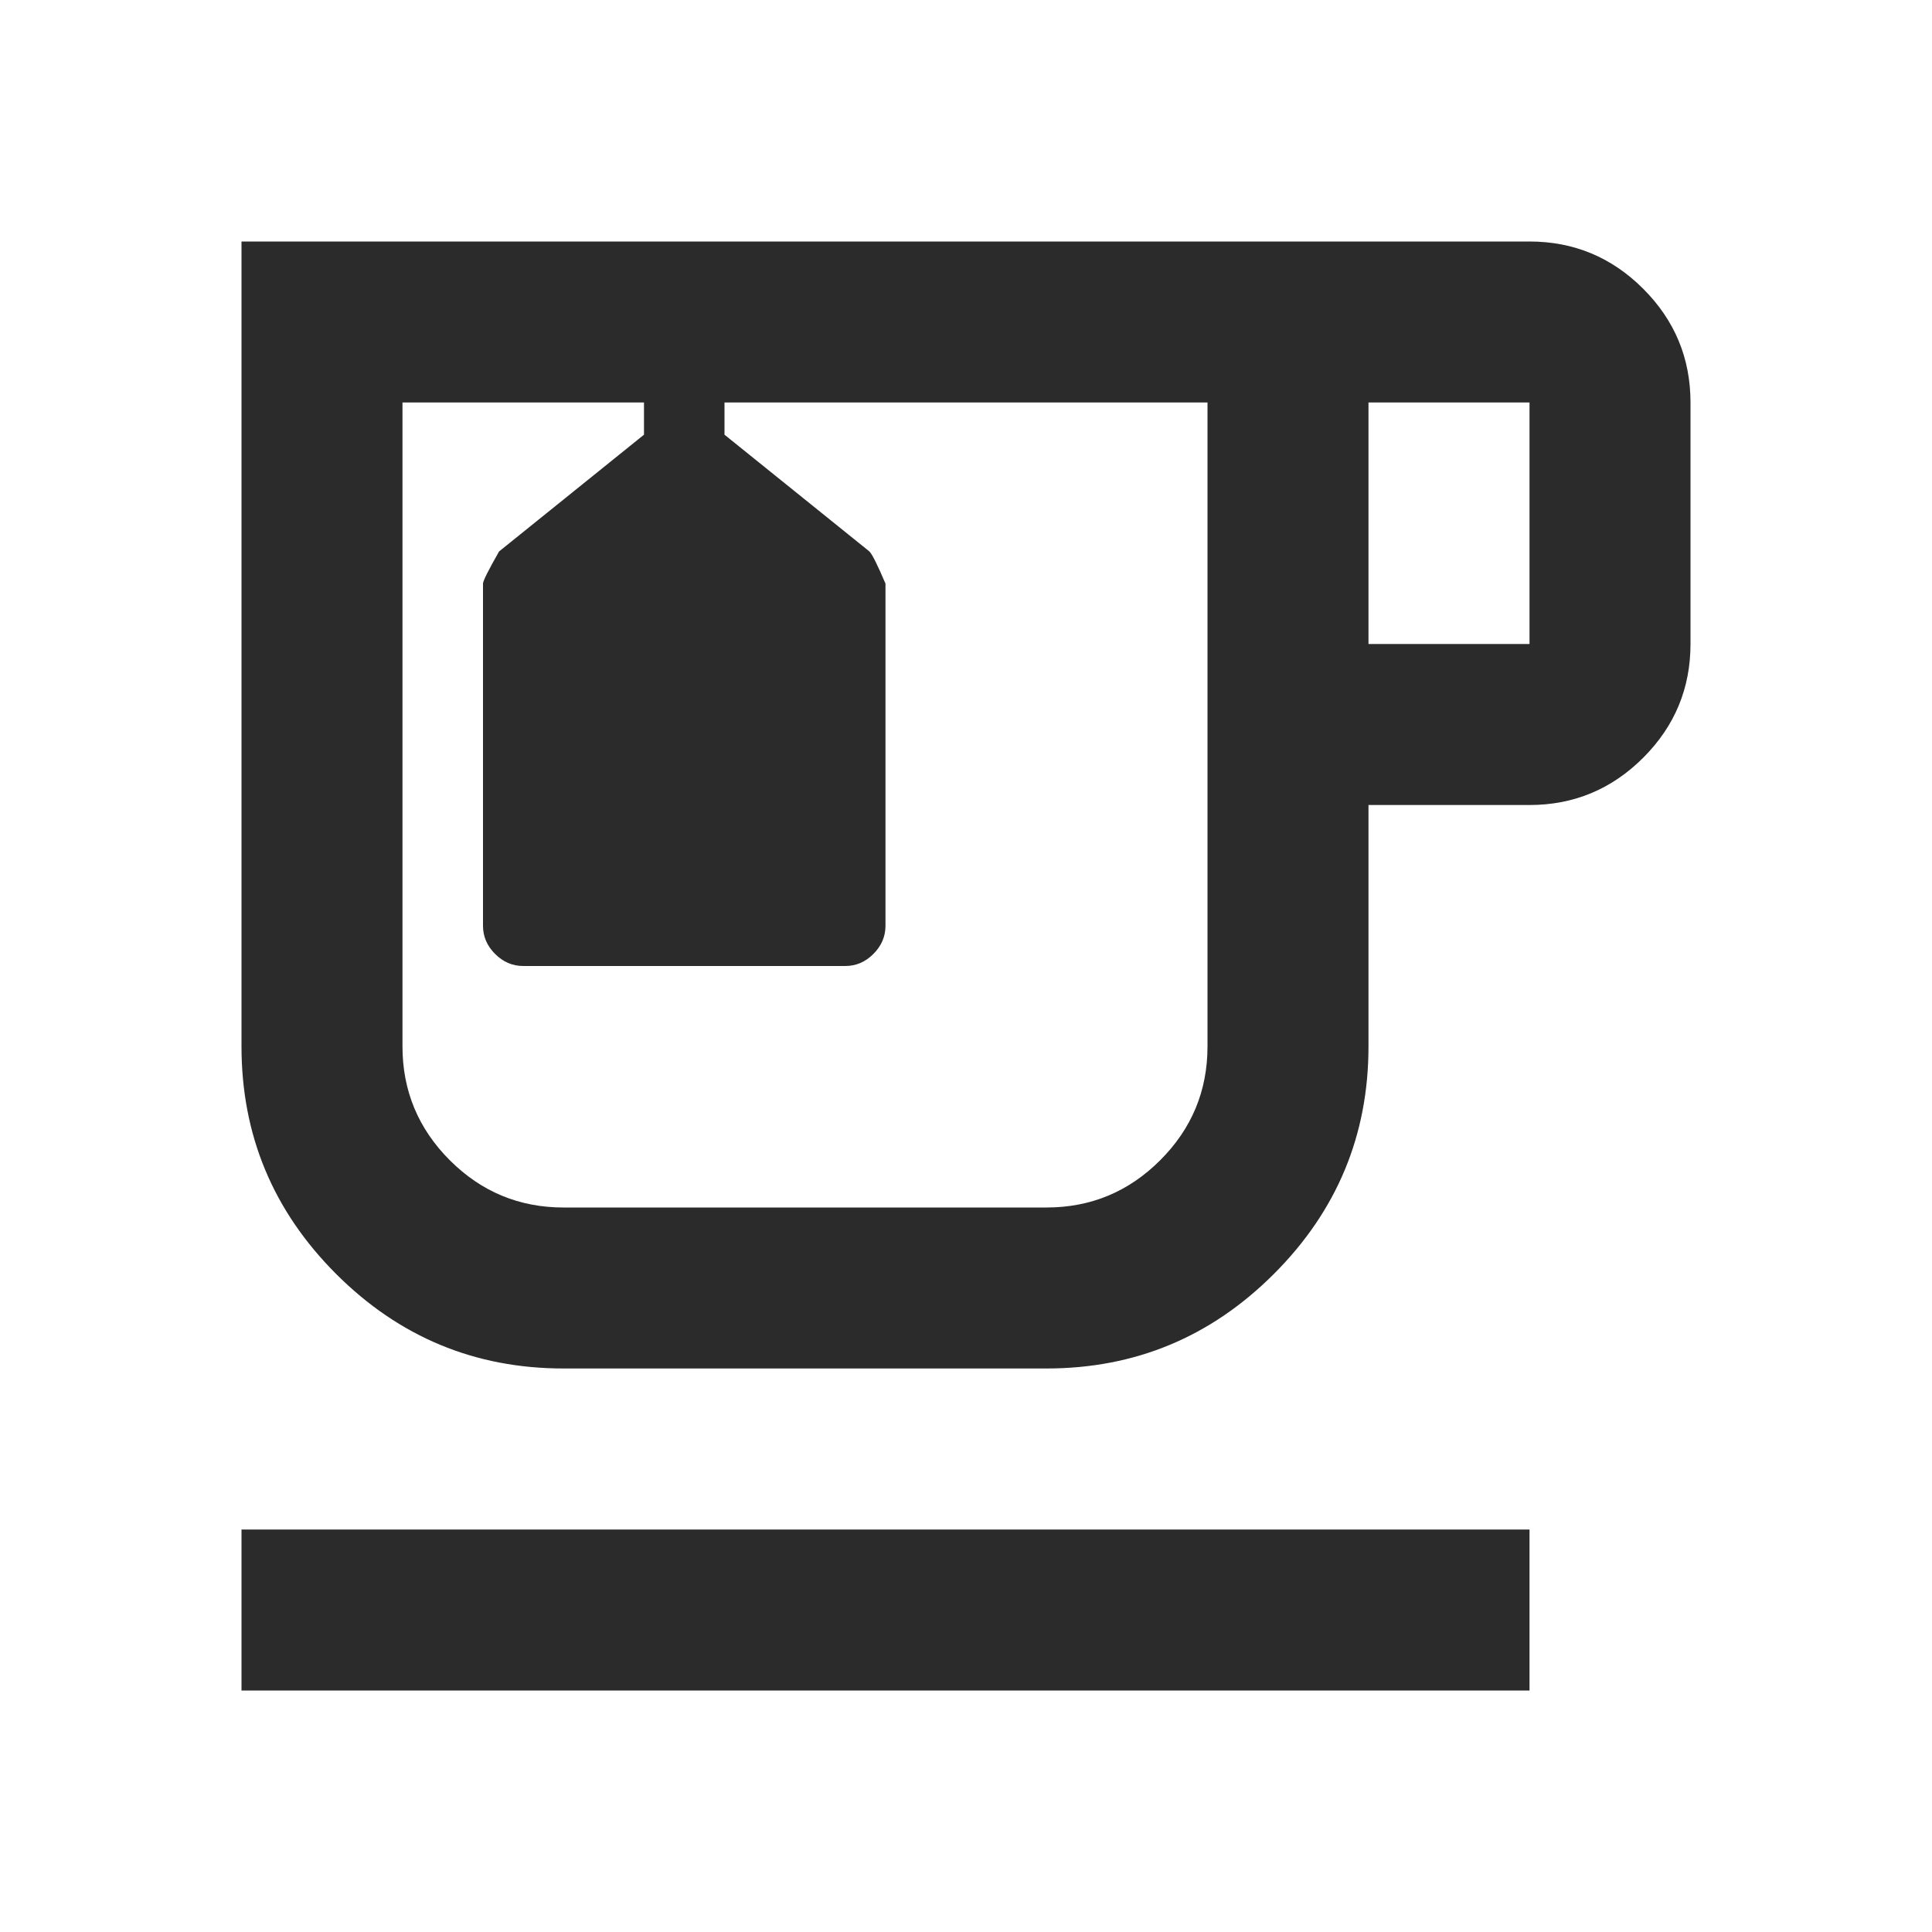 <svg xmlns="http://www.w3.org/2000/svg" width="40" height="40" viewBox="0 0 40 40" fill="none"><path d="M5 35V31.667H31.667V35H5ZM11.667 28.333C9.833 28.333 8.264 27.681 6.958 26.375C5.653 25.069 5 23.5 5 21.667V5H31.667C32.583 5 33.368 5.326 34.021 5.979C34.674 6.632 35 7.417 35 8.333V13.333C35 14.25 34.674 15.035 34.021 15.688C33.368 16.34 32.583 16.667 31.667 16.667H28.333V21.667C28.333 23.5 27.681 25.069 26.375 26.375C25.069 27.681 23.5 28.333 21.667 28.333H11.667ZM11.667 8.333H25H8.333H11.667ZM28.333 13.333H31.667V8.333H28.333V13.333ZM21.667 25C22.583 25 23.368 24.674 24.021 24.021C24.674 23.368 25 22.583 25 21.667V8.333H15V9L18 11.417C18.056 11.472 18.167 11.694 18.333 12.083V19.167C18.333 19.389 18.25 19.583 18.083 19.75C17.917 19.917 17.722 20 17.5 20H10.833C10.611 20 10.417 19.917 10.25 19.75C10.083 19.583 10 19.389 10 19.167V12.083C10 12.028 10.111 11.806 10.333 11.417L13.333 9V8.333H8.333V21.667C8.333 22.583 8.66 23.368 9.312 24.021C9.965 24.674 10.75 25 11.667 25H21.667Z" fill="#2B2B2B"></path></svg>